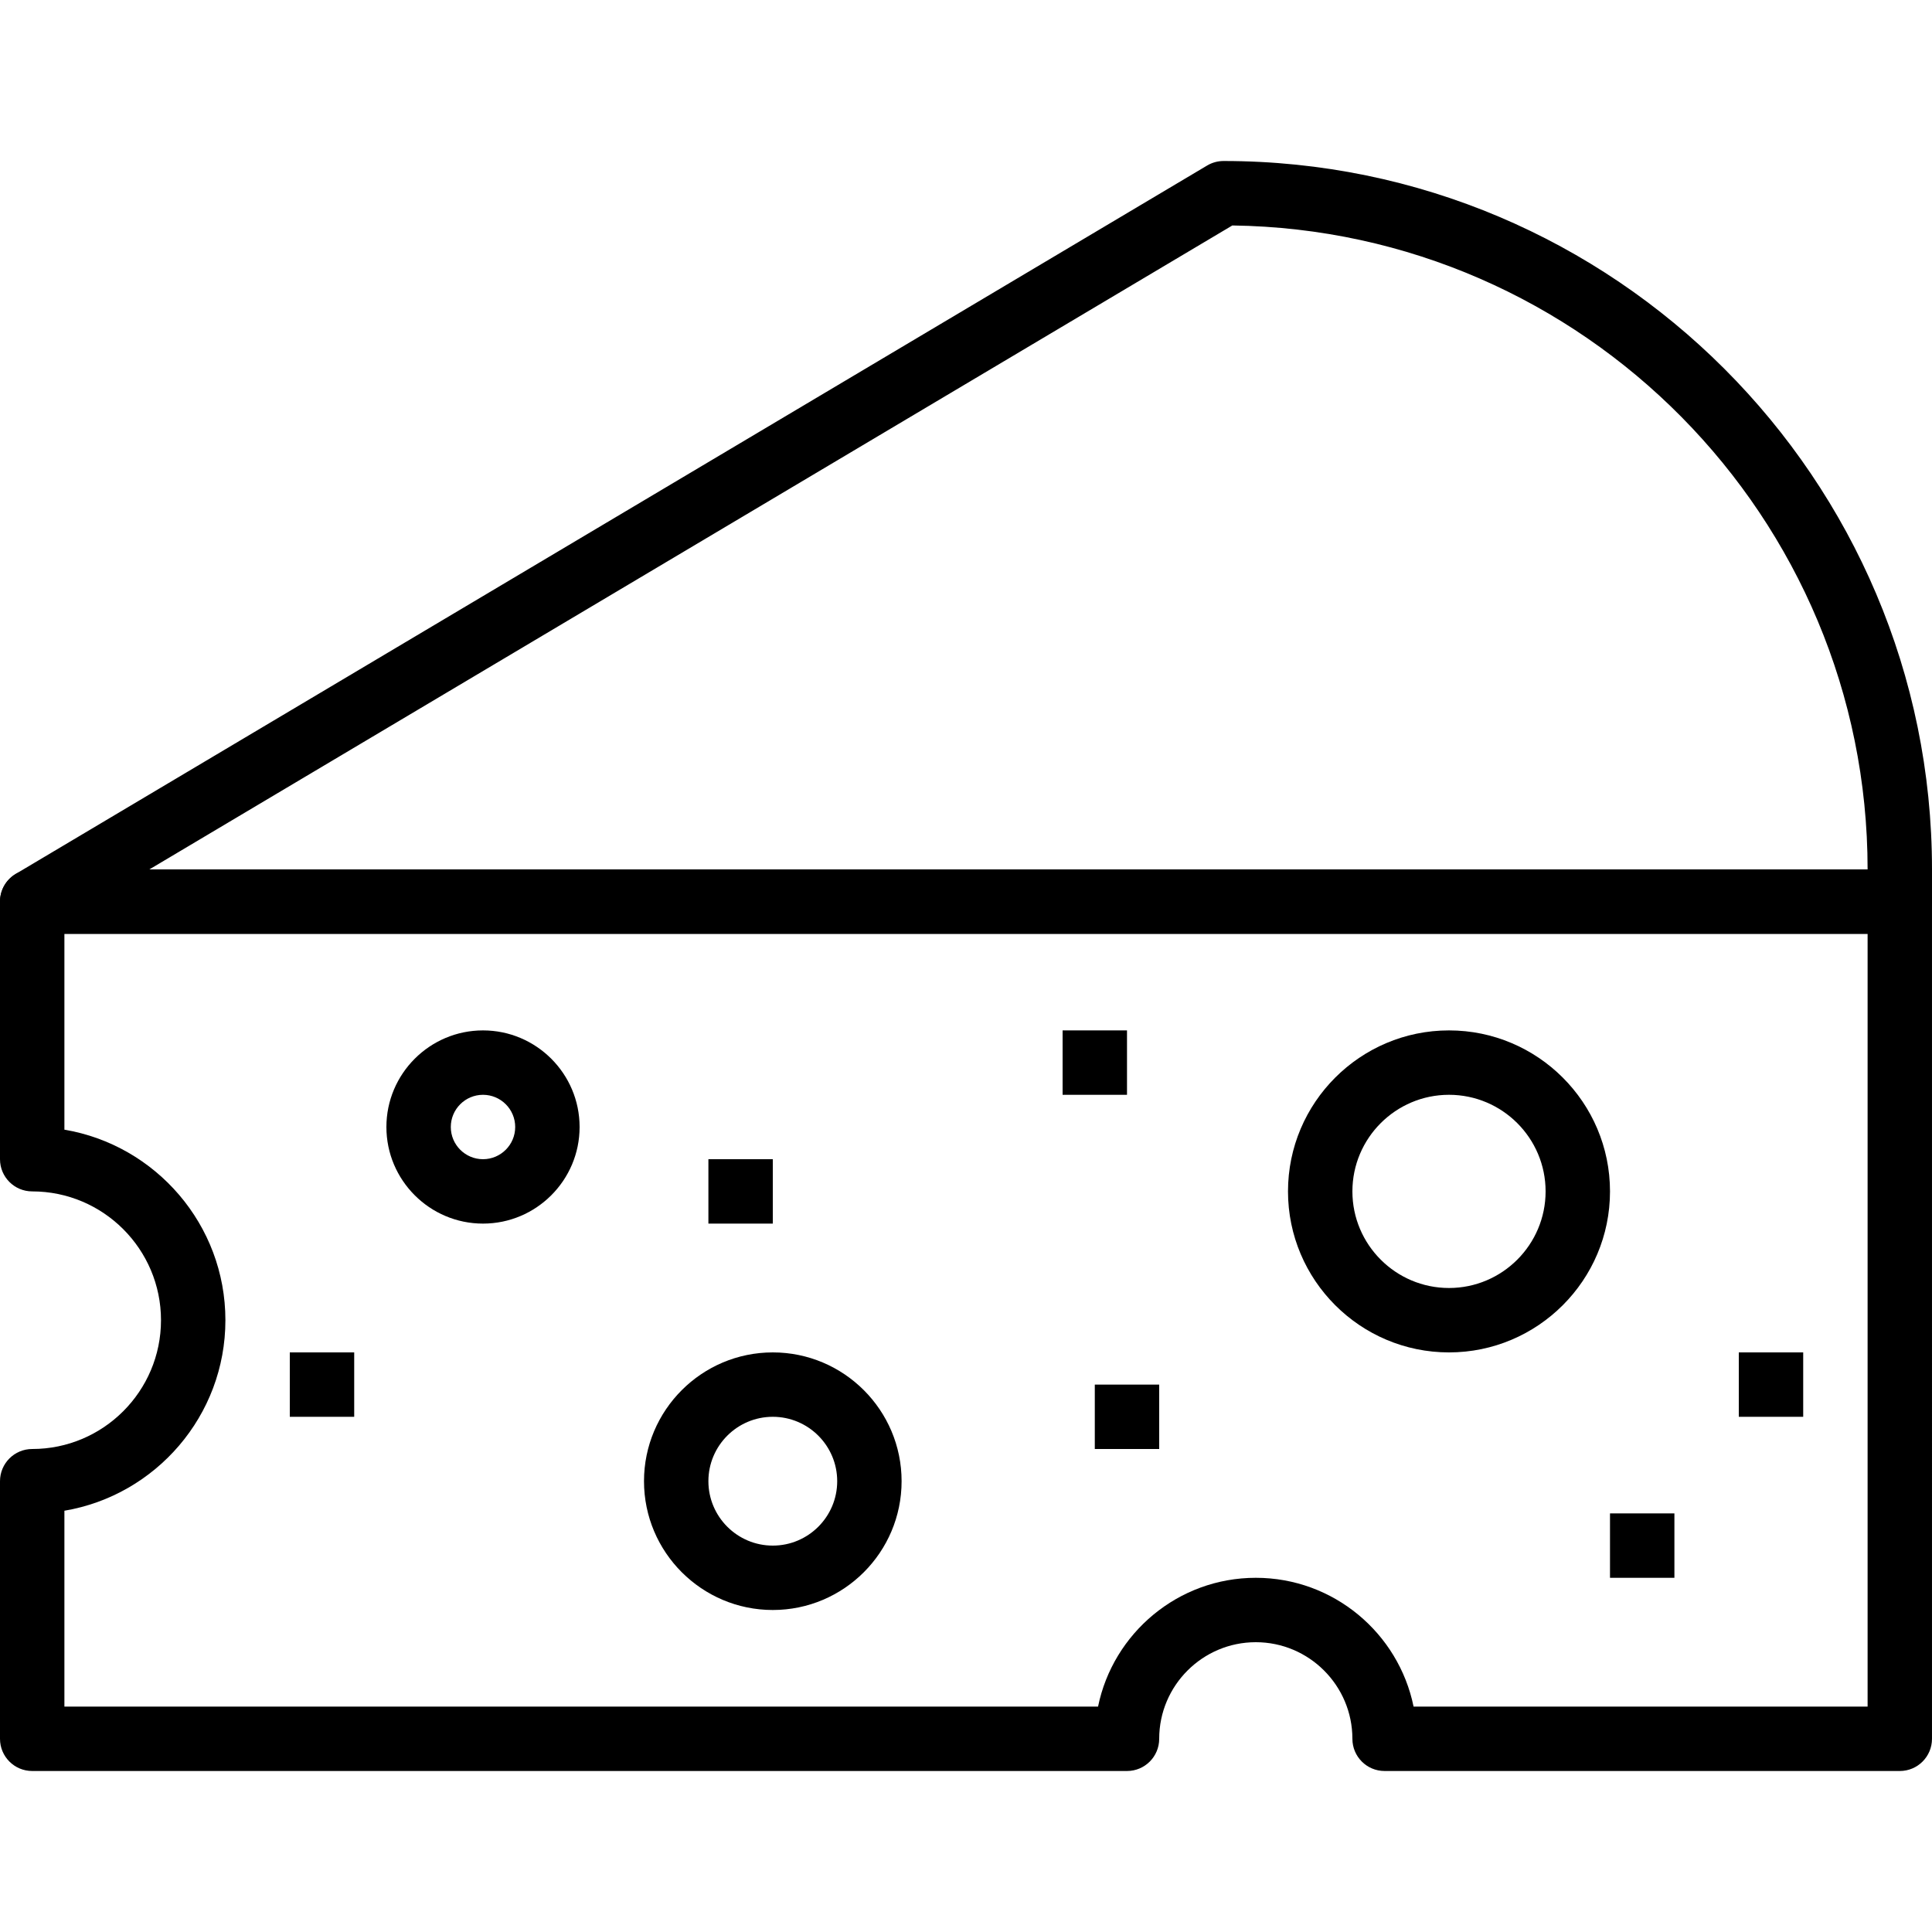 <?xml version="1.0" encoding="UTF-8"?> <!-- Generator: Adobe Illustrator 19.0.0, SVG Export Plug-In . SVG Version: 6.00 Build 0) --> <svg xmlns="http://www.w3.org/2000/svg" xmlns:xlink="http://www.w3.org/1999/xlink" version="1.1" id="Capa_1" x="0px" y="0px" viewBox="0 0 512 512" style="enable-background:new 0 0 512 512;" xml:space="preserve"> <g> <g> <path d="M324.267,42.667c-1.536,0-3.038,0.41-4.361,1.195L4.173,231.595c-3.302,1.963-4.881,5.897-3.866,9.6 c1.016,3.703,4.386,6.272,8.226,6.272h494.933c4.719,0,8.533-3.823,8.533-8.533V230.4C512,126.882,427.785,42.667,324.267,42.667z M39.586,230.4L326.579,59.75c93.047,1.246,168.354,77.32,168.354,170.65H39.586z"></path> </g> </g> <g> <g> <path d="M384,273.067c-23.526,0-42.667,19.14-42.667,42.667c0,23.526,19.14,42.667,42.667,42.667 c23.526,0,42.667-19.14,42.667-42.667C426.667,292.207,407.526,273.067,384,273.067z M384,341.333 c-14.114,0-25.6-11.486-25.6-25.6s11.486-25.6,25.6-25.6s25.6,11.486,25.6,25.6S398.114,341.333,384,341.333z"></path> </g> </g> <g> <g> <rect x="281.6" y="273.067" width="17.067" height="17.067"></rect> </g> </g> <g> <g> <rect x="76.8" y="358.4" width="17.067" height="17.067"></rect> </g> </g> <g> <g> <rect x="460.8" y="358.4" width="17.067" height="17.067"></rect> </g> </g> <g> <g> <rect x="187.733" y="307.2" width="17.067" height="17.067"></rect> </g> </g> <g> <g> <path d="M503.467,230.4H8.533c-4.71,0-8.533,3.823-8.533,8.533V307.2c0,4.719,3.823,8.533,8.533,8.533 c18.825,0,34.133,15.309,34.133,34.133C42.667,368.691,27.358,384,8.533,384C3.823,384,0,387.814,0,392.533V460.8 c0,4.719,3.823,8.533,8.533,8.533h290.133c4.719,0,8.533-3.814,8.533-8.533c0-14.114,11.486-25.6,25.6-25.6 c14.114,0,25.6,11.486,25.6,25.6c0,4.719,3.814,8.533,8.533,8.533h136.533c4.719,0,8.533-3.814,8.533-8.533V238.933 C512,234.223,508.186,230.4,503.467,230.4z M494.933,452.267h-120.32c-3.968-19.447-21.205-34.133-41.813-34.133 c-20.608,0-37.837,14.686-41.805,34.133H17.067v-51.908c24.183-4.079,42.667-25.165,42.667-50.492 c0-25.327-18.483-46.413-42.667-50.492v-51.908h477.867V452.267z"></path> </g> </g> <g> <g> <path d="M204.8,358.4c-18.825,0-34.133,15.309-34.133,34.133c0,18.825,15.309,34.133,34.133,34.133s34.133-15.309,34.133-34.133 C238.933,373.709,223.625,358.4,204.8,358.4z M204.8,409.6c-9.412,0-17.067-7.654-17.067-17.067 c0-9.412,7.654-17.067,17.067-17.067c9.412,0,17.067,7.654,17.067,17.067C221.867,401.946,214.212,409.6,204.8,409.6z"></path> </g> </g> <g> <g> <rect x="290.133" y="366.933" width="17.067" height="17.067"></rect> </g> </g> <g> <g> <path d="M128,273.067c-14.114,0-25.6,11.486-25.6,25.6s11.486,25.6,25.6,25.6s25.6-11.486,25.6-25.6S142.114,273.067,128,273.067z M128,307.2c-4.702,0-8.533-3.823-8.533-8.533s3.831-8.533,8.533-8.533s8.533,3.823,8.533,8.533S132.702,307.2,128,307.2z"></path> </g> </g> <g> <g> <rect x="426.667" y="401.067" width="17.067" height="17.067"></rect> </g> </g> <g> </g> <g> </g> <g> </g> <g> </g> <g> </g> <g> </g> <g> </g> <g> </g> <g> </g> <g> </g> <g> </g> <g> </g> <g> </g> <g> </g> <g> </g> </svg> 